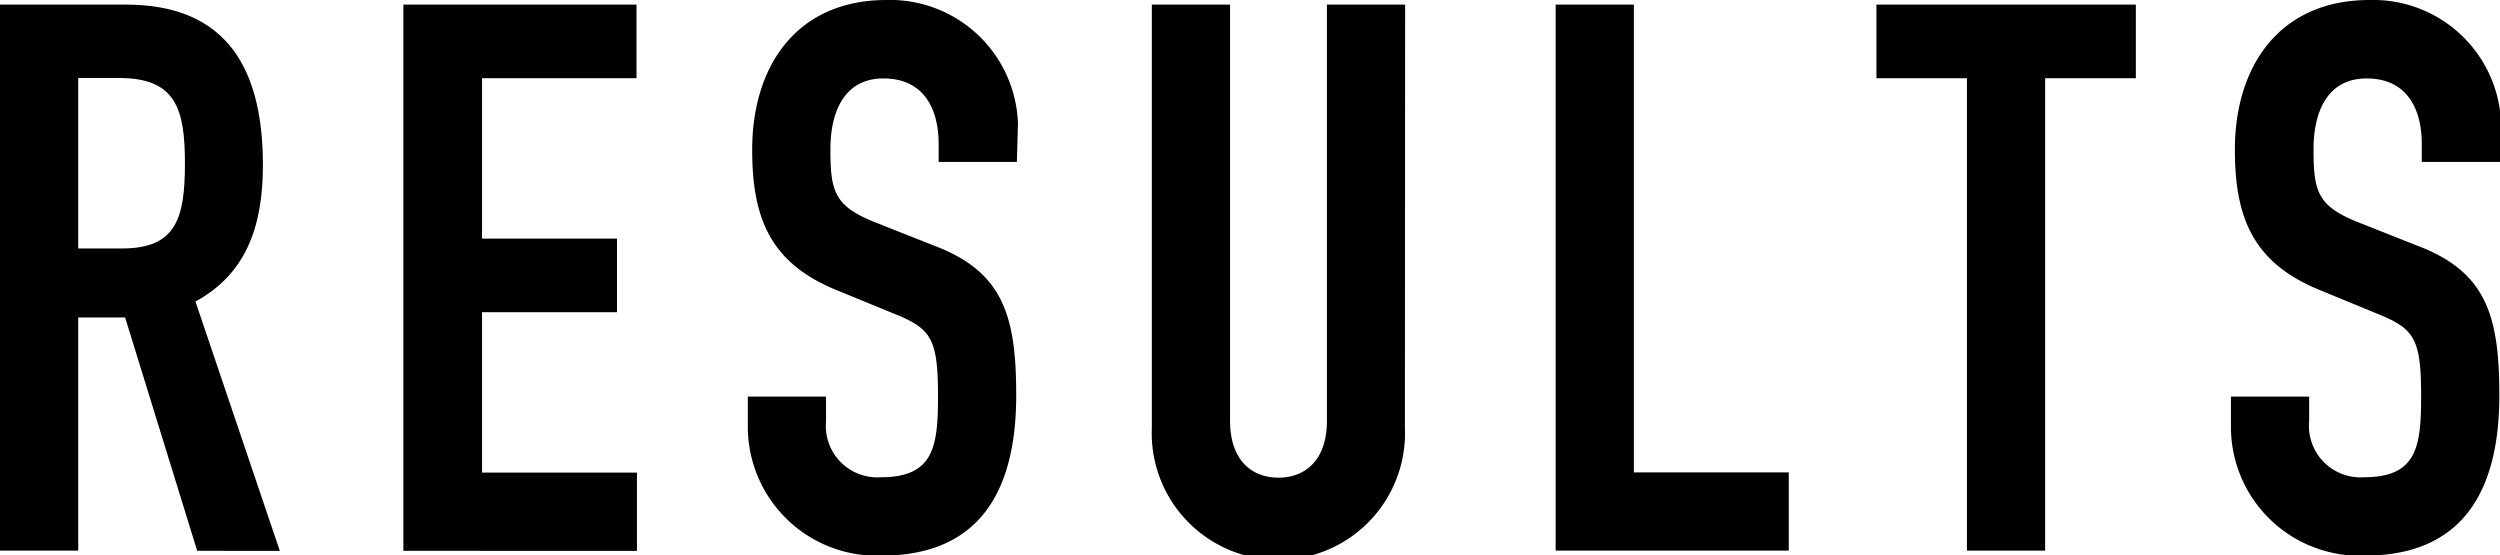 <svg xmlns="http://www.w3.org/2000/svg" width="114.1" height="25.34" viewBox="0 0 114.1 25.34"><title>label-results</title><g id="レイヤー_2" data-name="レイヤー 2"><g id="ライトボックス"><path d="M0,.21H5.74C10,.21,12,2.7,12,7.53c0,2.87-.81,5-3.08,6.23l3.85,11.38H9L5.71,14.49H3.57V25.13H0ZM3.57,11.34h2c2.49,0,2.87-1.4,2.87-3.89s-.42-3.89-3-3.89H3.57Z"/><path d="M18.41.21H29.05V3.57H22v7.32h6.16v3.36H22v7.32h7.07v3.57H18.41Z"/><path d="M46.41,7.39H42.84V6.58c0-1.65-.7-3-2.52-3s-2.42,1.58-2.42,3.22c0,1.92.17,2.59,2,3.33l2.73,1.08c3.15,1.19,3.75,3.19,3.75,6.83,0,4.2-1.54,7.32-6.16,7.32a5.89,5.89,0,0,1-6.09-5.92V18.1h3.57v1.12a2.35,2.35,0,0,0,2.52,2.56c2.42,0,2.59-1.44,2.59-3.71,0-2.66-.32-3.08-2.07-3.78l-2.56-1.05C35.14,12,34.33,9.94,34.33,6.83,34.33,3,36.37,0,40.46,0a5.84,5.84,0,0,1,6,5.64Z"/><path d="M64.12,19.53a5.78,5.78,0,1,1-11.55,0V.21h3.57v19c0,1.75.95,2.59,2.21,2.59s2.21-.84,2.21-2.59V.21h3.57Z"/><path d="M71,.21h3.57V21.56h7.07v3.57H71Z"/><path d="M89.77,3.57H85.64V.21H97.48V3.57H93.34V25.13H89.77Z"/><path d="M114.1,7.39h-3.57V6.58c0-1.65-.7-3-2.52-3s-2.42,1.58-2.42,3.22c0,1.92.17,2.59,2,3.33l2.73,1.08c3.15,1.19,3.75,3.19,3.75,6.83,0,4.2-1.54,7.32-6.16,7.32a5.88,5.88,0,0,1-6.09-5.92V18.1h3.57v1.12a2.35,2.35,0,0,0,2.52,2.56c2.42,0,2.59-1.44,2.59-3.71,0-2.66-.32-3.08-2.07-3.78l-2.55-1.05C102.83,12,102,9.94,102,6.83,102,3,104.05,0,108.15,0a5.84,5.84,0,0,1,6,5.64Z"/></g></g></svg>